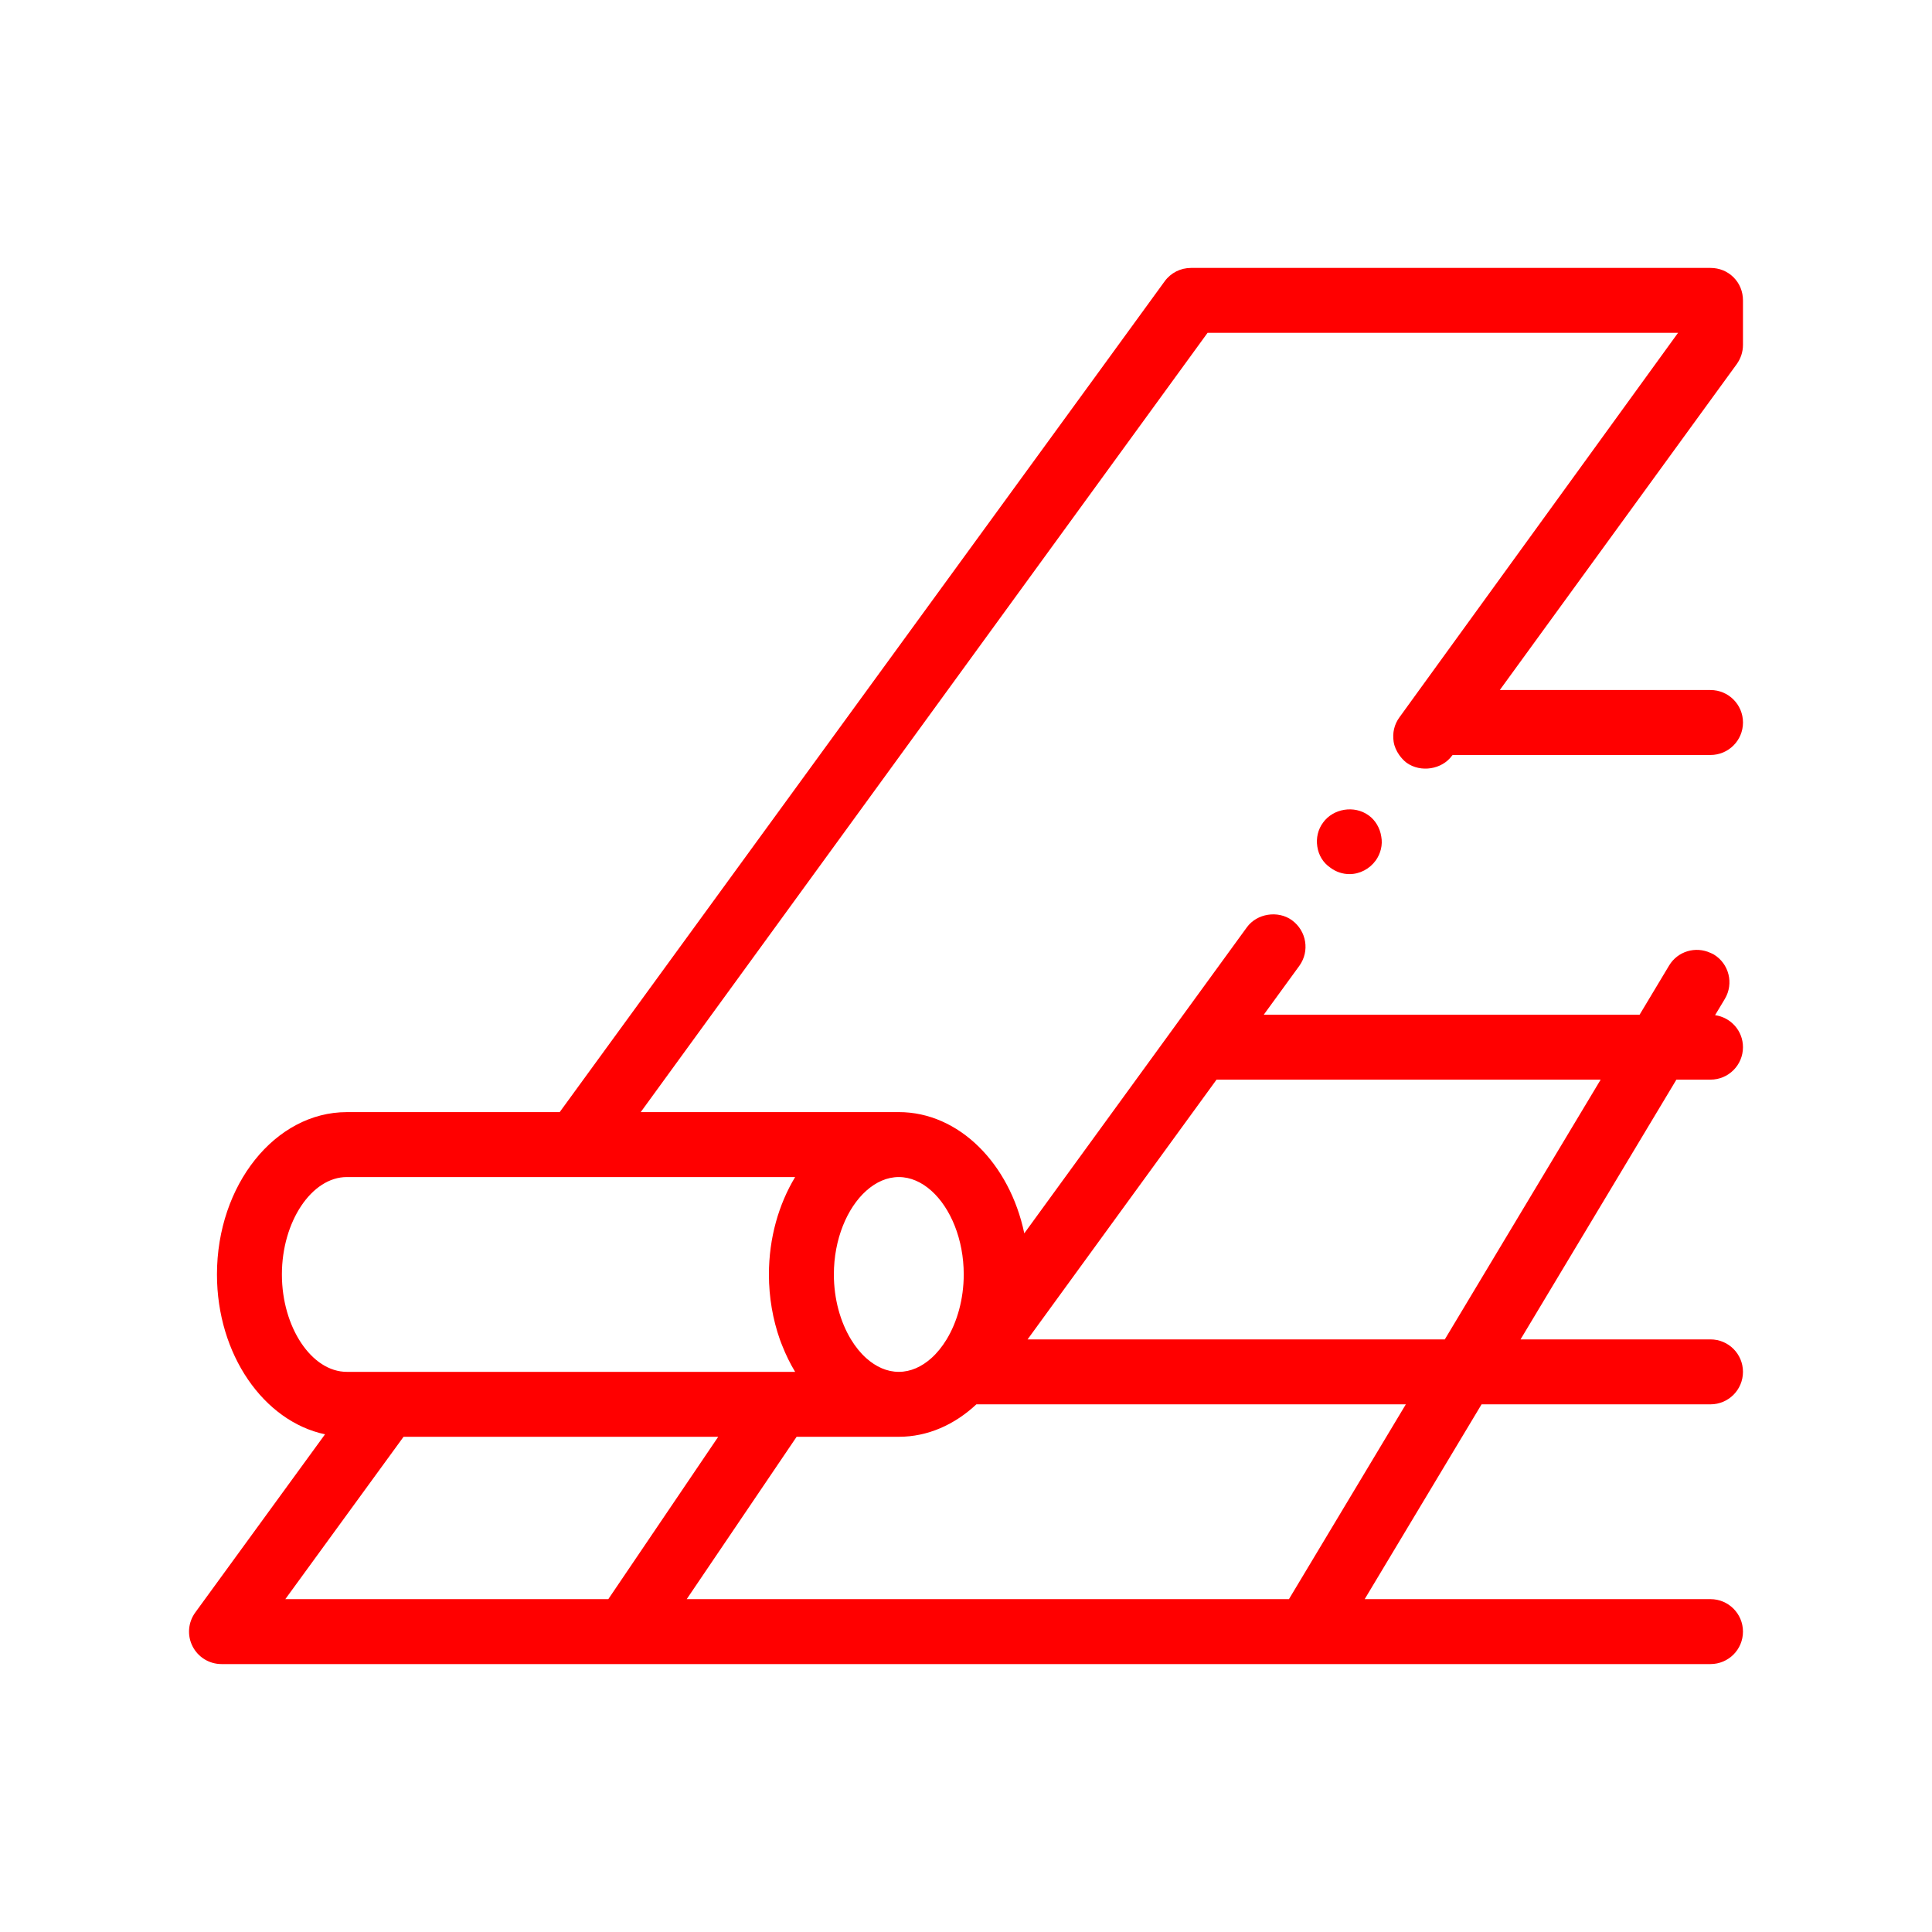 <svg xmlns="http://www.w3.org/2000/svg" xmlns:xlink="http://www.w3.org/1999/xlink" xmlns:serif="http://www.serif.com/" width="100%" height="100%" viewBox="0 0 100 100" xml:space="preserve" style="fill-rule:evenodd;clip-rule:evenodd;stroke-linejoin:round;stroke-miterlimit:2;">    <path d="M89.896,18.843C90.098,18.557 90.216,18.221 90.216,17.851L90.216,15.549C90.216,15.094 90.047,14.674 89.729,14.355C89.409,14.036 88.989,13.868 88.535,13.868L61.646,13.868C61.108,13.868 60.604,14.119 60.284,14.558L57.082,18.96L28.969,57.563L17.952,57.563C14.245,57.563 11.23,61.333 11.23,65.965C11.23,70.116 13.653,73.565 16.823,74.24L10.107,83.462C9.734,83.974 9.68,84.651 9.967,85.213C10.254,85.778 10.832,86.132 11.465,86.132L88.535,86.132C89.464,86.132 90.216,85.381 90.216,84.452C90.216,83.523 89.464,82.771 88.535,82.771L70.636,82.771L76.686,72.688L88.535,72.688C89.464,72.688 90.216,71.936 90.216,71.007C90.216,70.078 89.464,69.327 88.535,69.327L78.703,69.327L86.77,55.882L88.535,55.882C89.464,55.882 90.216,55.131 90.216,54.202C90.216,53.354 89.587,52.661 88.772,52.545L89.276,51.706C89.753,50.91 89.496,49.878 88.7,49.4C88.647,49.368 88.59,49.348 88.535,49.322C87.766,48.966 86.839,49.232 86.393,49.975L84.866,52.52L65.413,52.52L67.259,49.983C67.796,49.229 67.629,48.192 66.878,47.636C66.876,47.634 66.874,47.632 66.871,47.63C66.149,47.11 65.058,47.277 64.536,47.999L61.198,52.588L59.973,54.273L53.017,63.837C52.261,60.232 49.639,57.562 46.522,57.562L33.164,57.562L62.503,17.228L86.855,17.228L73.458,35.715L72.436,37.127C72.166,37.496 72.066,37.933 72.134,38.387C72.172,38.639 72.278,38.87 72.423,39.077C72.53,39.228 72.656,39.367 72.805,39.481C72.806,39.482 72.808,39.482 72.809,39.483C73.531,40 74.638,39.833 75.159,39.11L75.176,39.094L75.188,39.078L88.536,39.078C89.465,39.078 90.217,38.326 90.217,37.397C90.217,36.468 89.465,35.716 88.536,35.716L77.629,35.716L88.534,20.715L89.896,18.843ZM35.544,82.771L41.233,74.368L46.521,74.368C48.027,74.368 49.415,73.738 50.537,72.688L72.766,72.688L66.716,82.771L35.544,82.771ZM20.888,74.368L37.175,74.368L31.486,82.771L14.768,82.771L20.888,74.368ZM48.997,69.327C48.765,69.708 48.498,70.038 48.202,70.302C47.704,70.746 47.129,71.007 46.521,71.007C45.913,71.007 45.339,70.746 44.841,70.302C44.545,70.038 44.277,69.708 44.046,69.327C43.5,68.427 43.161,67.245 43.161,65.965C43.161,64.144 43.846,62.516 44.842,61.629C45.34,61.185 45.915,60.924 46.522,60.924C47.13,60.924 47.704,61.185 48.203,61.629C49.198,62.516 49.883,64.145 49.883,65.965C49.882,67.244 49.542,68.426 48.997,69.327ZM40.364,69.327C40.403,69.439 40.448,69.547 40.491,69.656C40.679,70.134 40.901,70.585 41.156,71.007L17.952,71.007C16.13,71.007 14.591,68.698 14.591,65.965C14.591,63.233 16.131,60.924 17.952,60.924L41.156,60.924C40.308,62.33 39.799,64.073 39.799,65.965C39.799,67.161 40.003,68.296 40.364,69.327ZM82.85,55.882L74.783,69.327L53.187,69.327L62.968,55.882L82.85,55.882ZM71.493,43.294C71.578,43.731 71.46,44.186 71.208,44.538C70.89,44.975 70.386,45.244 69.847,45.244C69.496,45.244 69.145,45.127 68.86,44.911C68.858,44.91 68.857,44.909 68.856,44.908C68.485,44.656 68.251,44.27 68.183,43.815C68.116,43.378 68.218,42.926 68.485,42.573C69.006,41.851 70.095,41.667 70.834,42.199C70.836,42.201 70.837,42.201 70.839,42.202C71.191,42.454 71.426,42.858 71.493,43.294Z" style="fill:rgb(255,0,0);fill-rule:nonzero;"></path></svg>